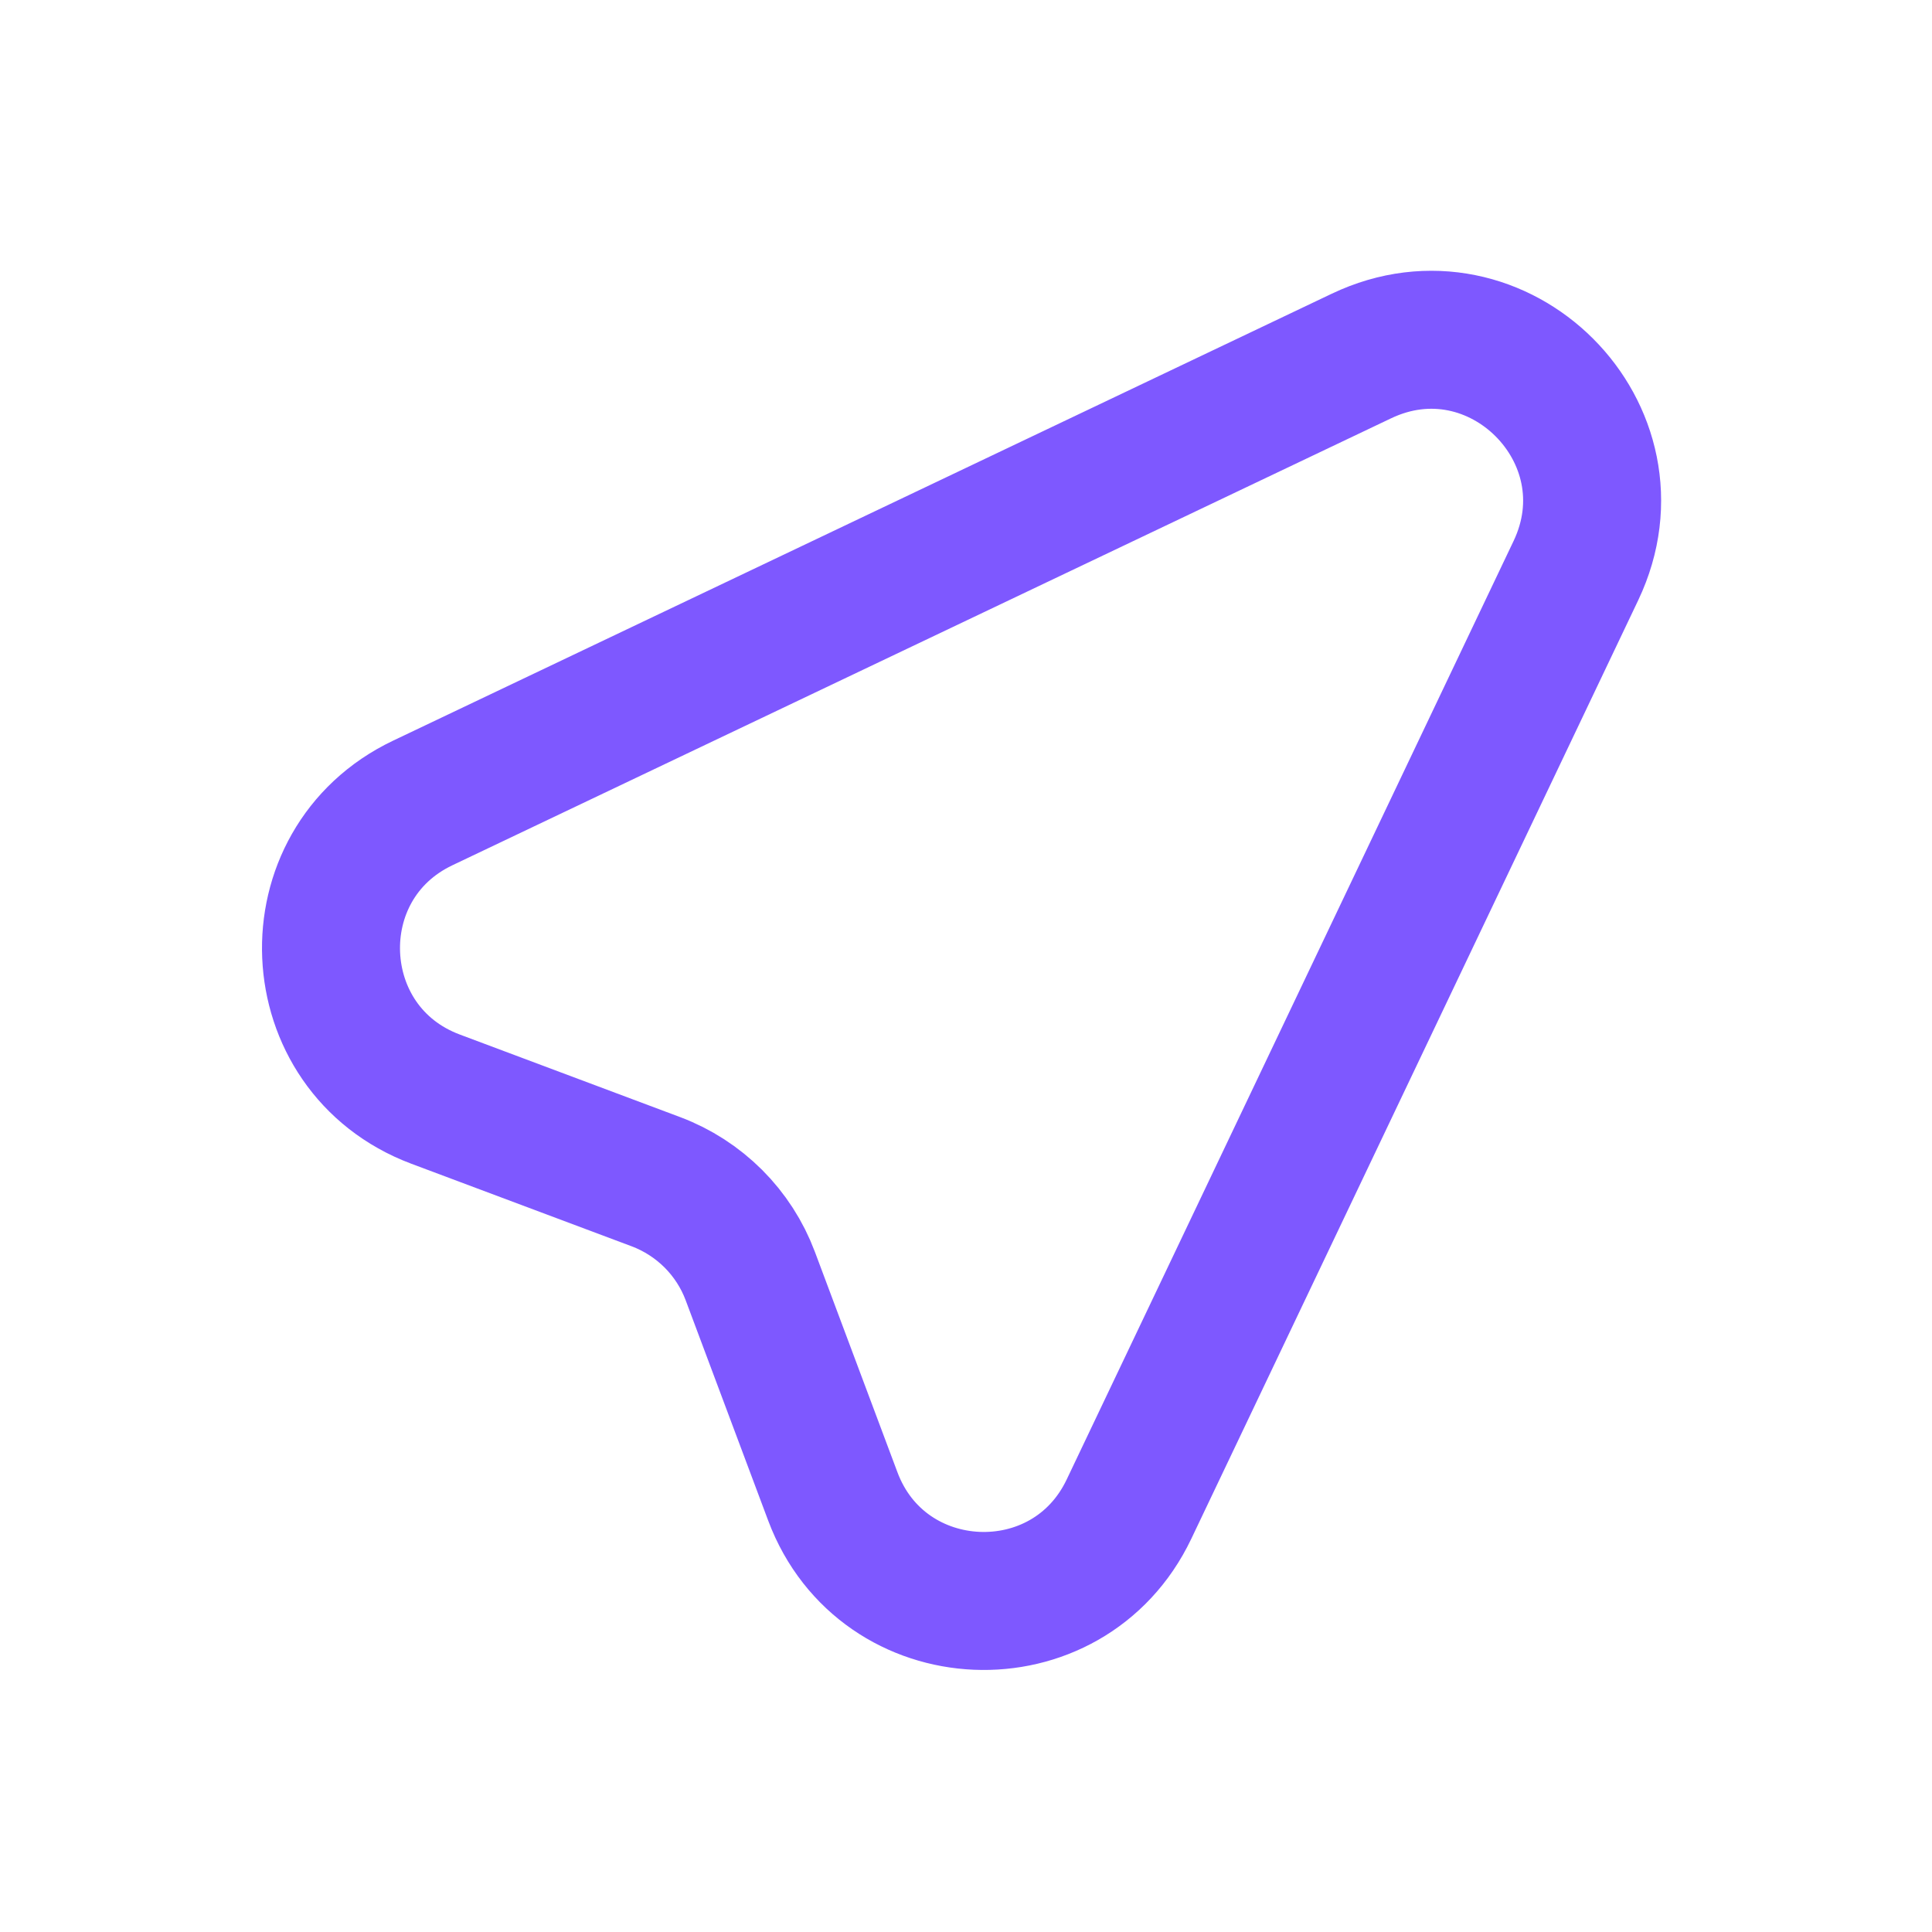 <svg width="28" height="28" viewBox="0 0 28 28" fill="none" xmlns="http://www.w3.org/2000/svg">
<path d="M6.127 11.637L19.73 5.16C21.713 4.215 23.783 6.285 22.839 8.27L16.362 21.872C15.476 23.731 12.793 23.616 12.07 21.688L10.873 18.492C10.756 18.18 10.573 17.897 10.338 17.662C10.102 17.427 9.819 17.244 9.508 17.127L6.311 15.929C4.384 15.206 4.268 12.522 6.127 11.637Z" stroke="#7E58FF" stroke-width="2" stroke-linecap="round" stroke-linejoin="round"/>
</svg>
